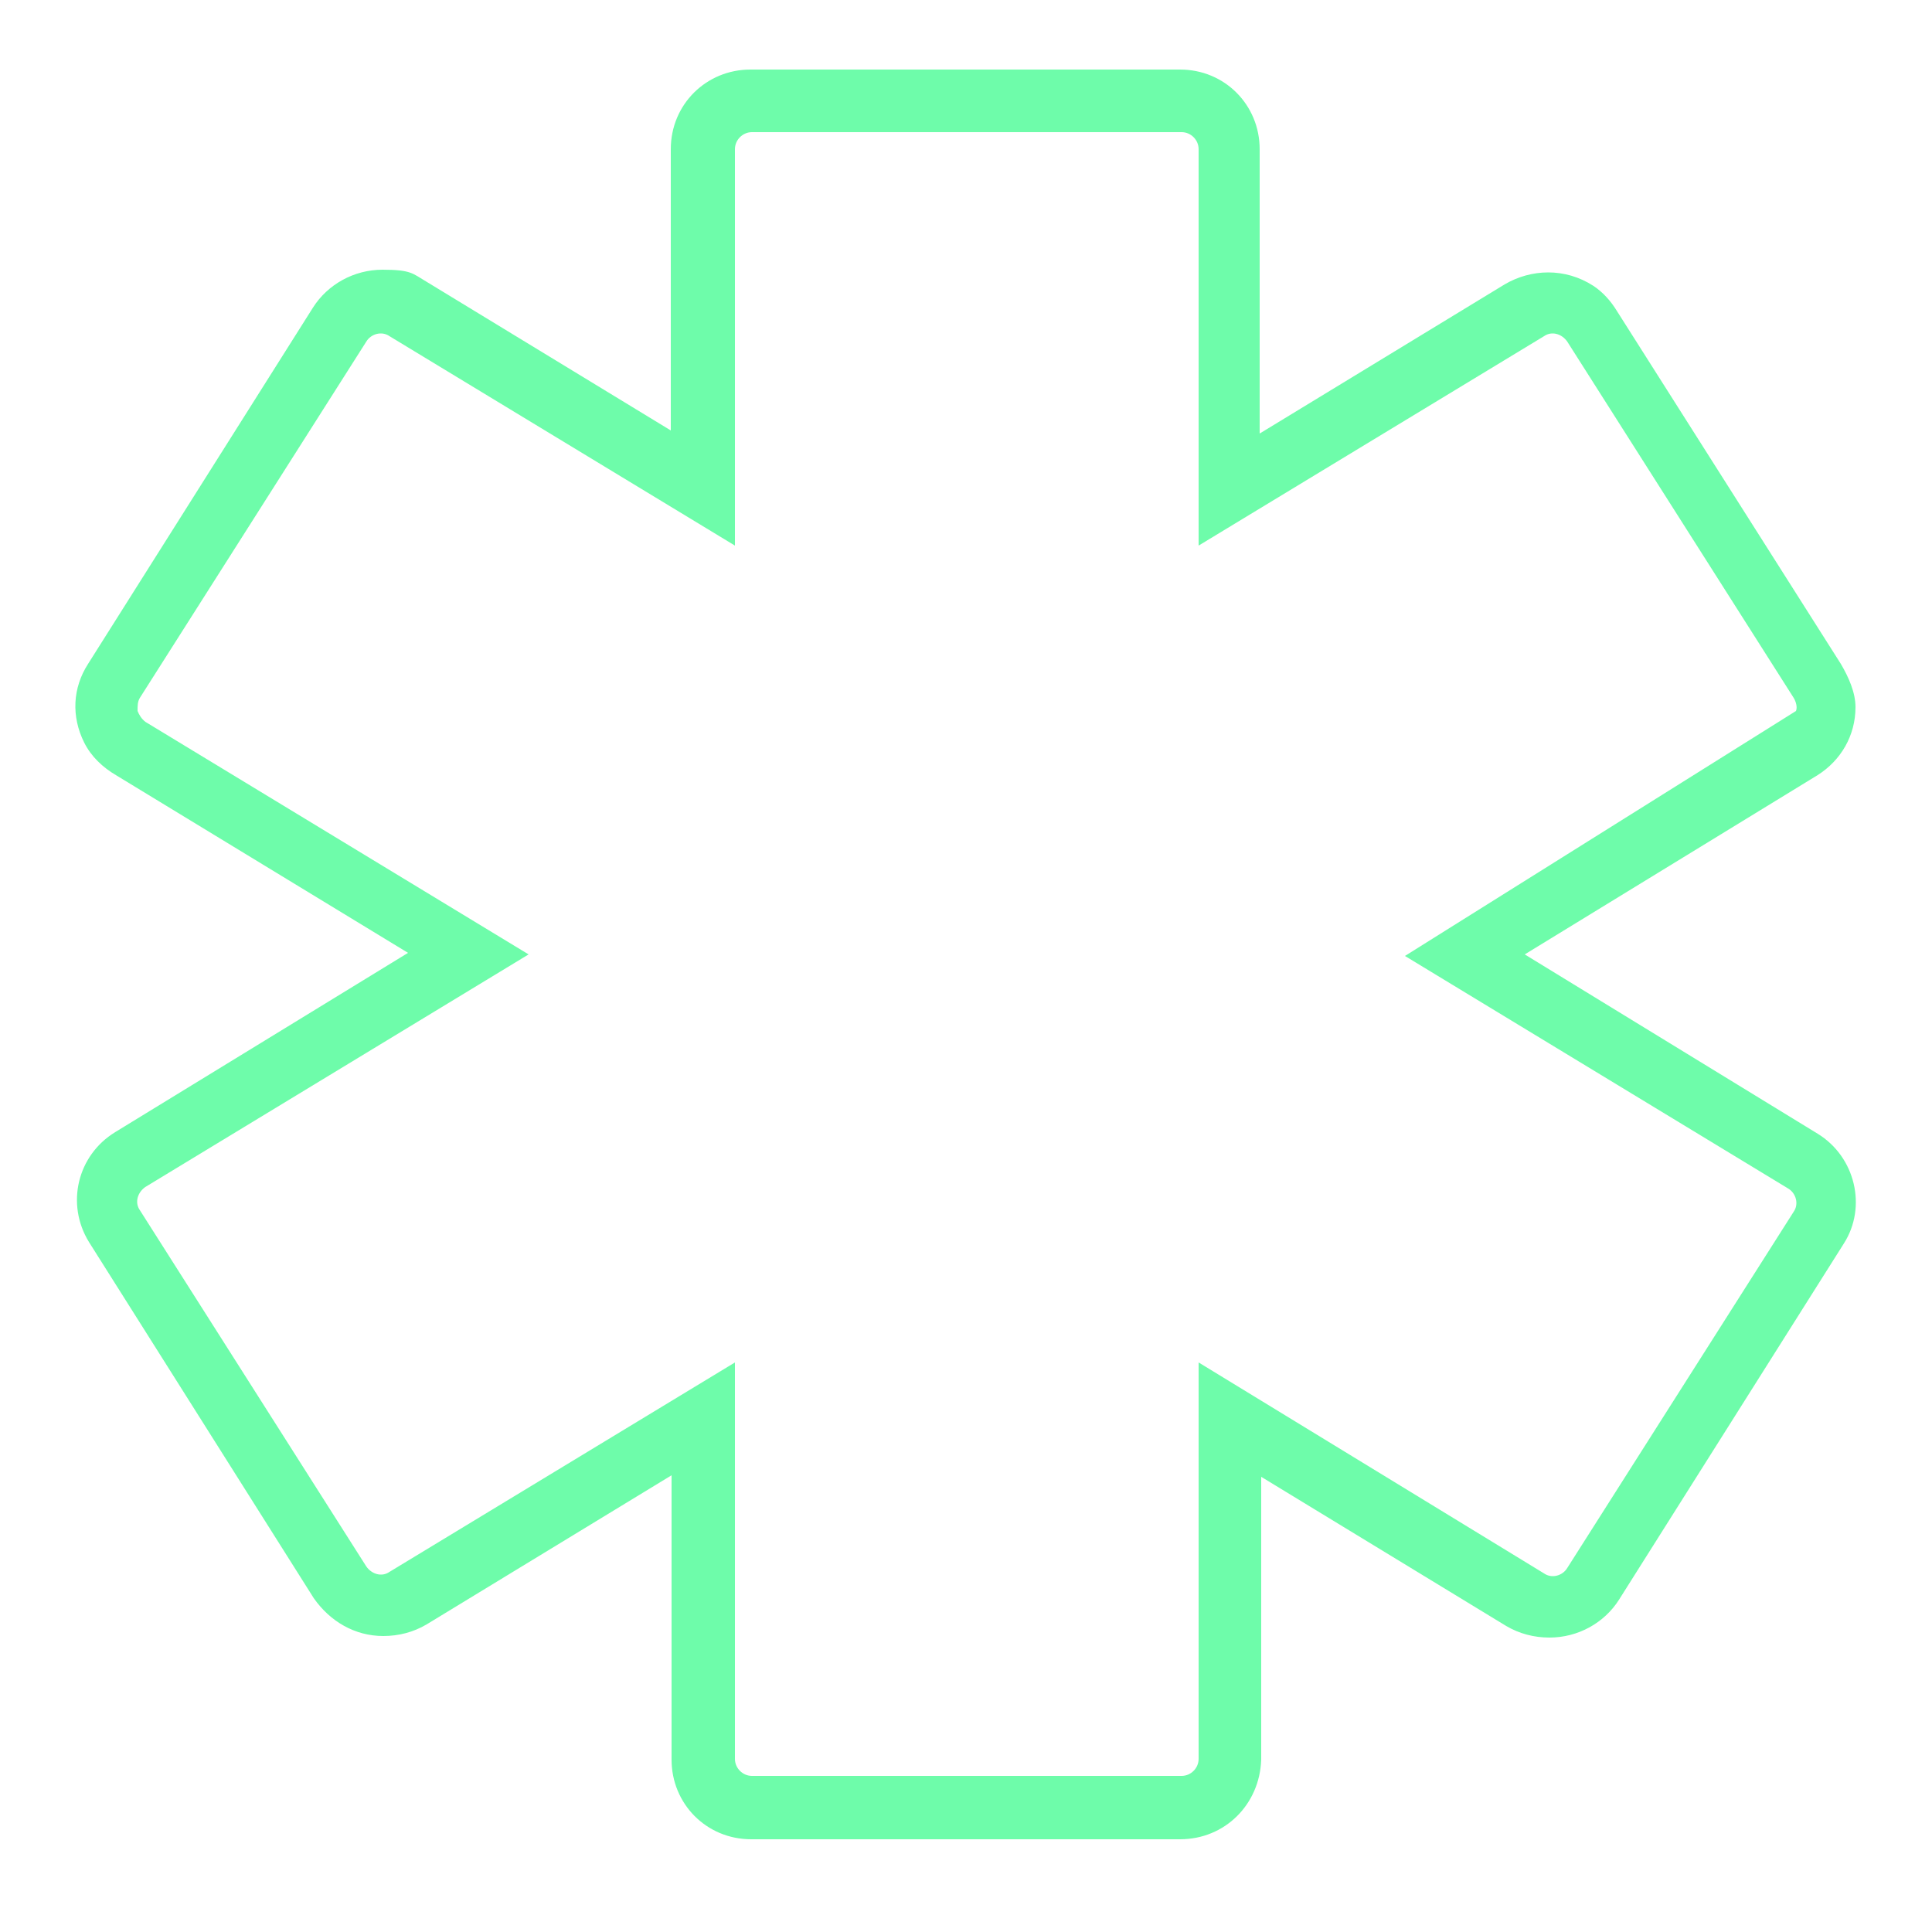 <?xml version="1.0" encoding="UTF-8"?>
<svg xmlns="http://www.w3.org/2000/svg" version="1.1" viewBox="0 0 250 250">
  <defs>
    <style>
      .cls-1 {
        fill: #6efcaa;
      }
    </style>
  </defs>
  <!-- Generator: Adobe Illustrator 28.6.0, SVG Export Plug-In . SVG Version: 1.2.0 Build 709)  -->
  <g>
    <g id="Layer_1">
      <path class="cls-1" d="M152.8,238h-55.6c-5.8,0-10.3-4.6-10.3-10.3v-36.8l-31.7,19.3c-1.7,1-3.6,1.5-5.6,1.5-3.7,0-6.9-1.9-9-4.9l-29.1-46.1c-3-4.9-1.5-11.2,3.4-14.2l37.9-23.2-37.8-23c-1.7-1-3.2-2.4-4.1-4.2-1.7-3.4-1.5-7.1.5-10.2l29.1-46.1c1.9-3,5.3-4.9,9-4.9s3.9.5,5.6,1.5l31.7,19.3V19.3c0-5.8,4.6-10.3,10.3-10.3h55.6c5.8,0,10.3,4.6,10.3,10.3v36.8l31.7-19.3c3.4-2,7.8-2.2,11.5.2,1.2.8,2.2,1.9,3,3.2l29,45.7c1,1.7,1.9,3.7,1.9,5.6,0,3.7-1.9,6.9-4.9,8.8l-37.9,23.2,37.9,23.2c4.9,3,6.4,9.5,3.4,14.2l-29.1,46.1c-1.9,3-5.3,4.9-9,4.9h0c-2,0-3.9-.5-5.6-1.5l-31.7-19.3v36.6c-.2,5.8-4.7,10.3-10.5,10.3ZM232.4,92c.2-.5,0-1.2-.3-1.7l-29.3-46.1c-.7-1-2-1.4-3-.7l-44.7,27.1V19.3c0-1.2-1-2.2-2.2-2.2h-55.6c-1.2,0-2.2,1-2.2,2.2v51.3l-44.7-27.1c-1-.7-2.4-.3-3,.7l-29.3,46.1c-.3.5-.3,1-.3,1.7.2.5.5,1,1,1.4l49.6,30.1-49.6,30.1c-1,.7-1.4,2-.7,3l29.3,46.1c.7,1,2,1.4,3,.7l44.7-27.1v51.3c0,1.2,1,2.2,2.2,2.2h55.6c1.2,0,2.2-1,2.2-2.2v-51.3l44.7,27.3c1,.7,2.4.3,3-.7l29.3-46.1c.7-1,.3-2.4-.7-3l-49.6-30.1"/>
    </g>
  </g>
</svg>